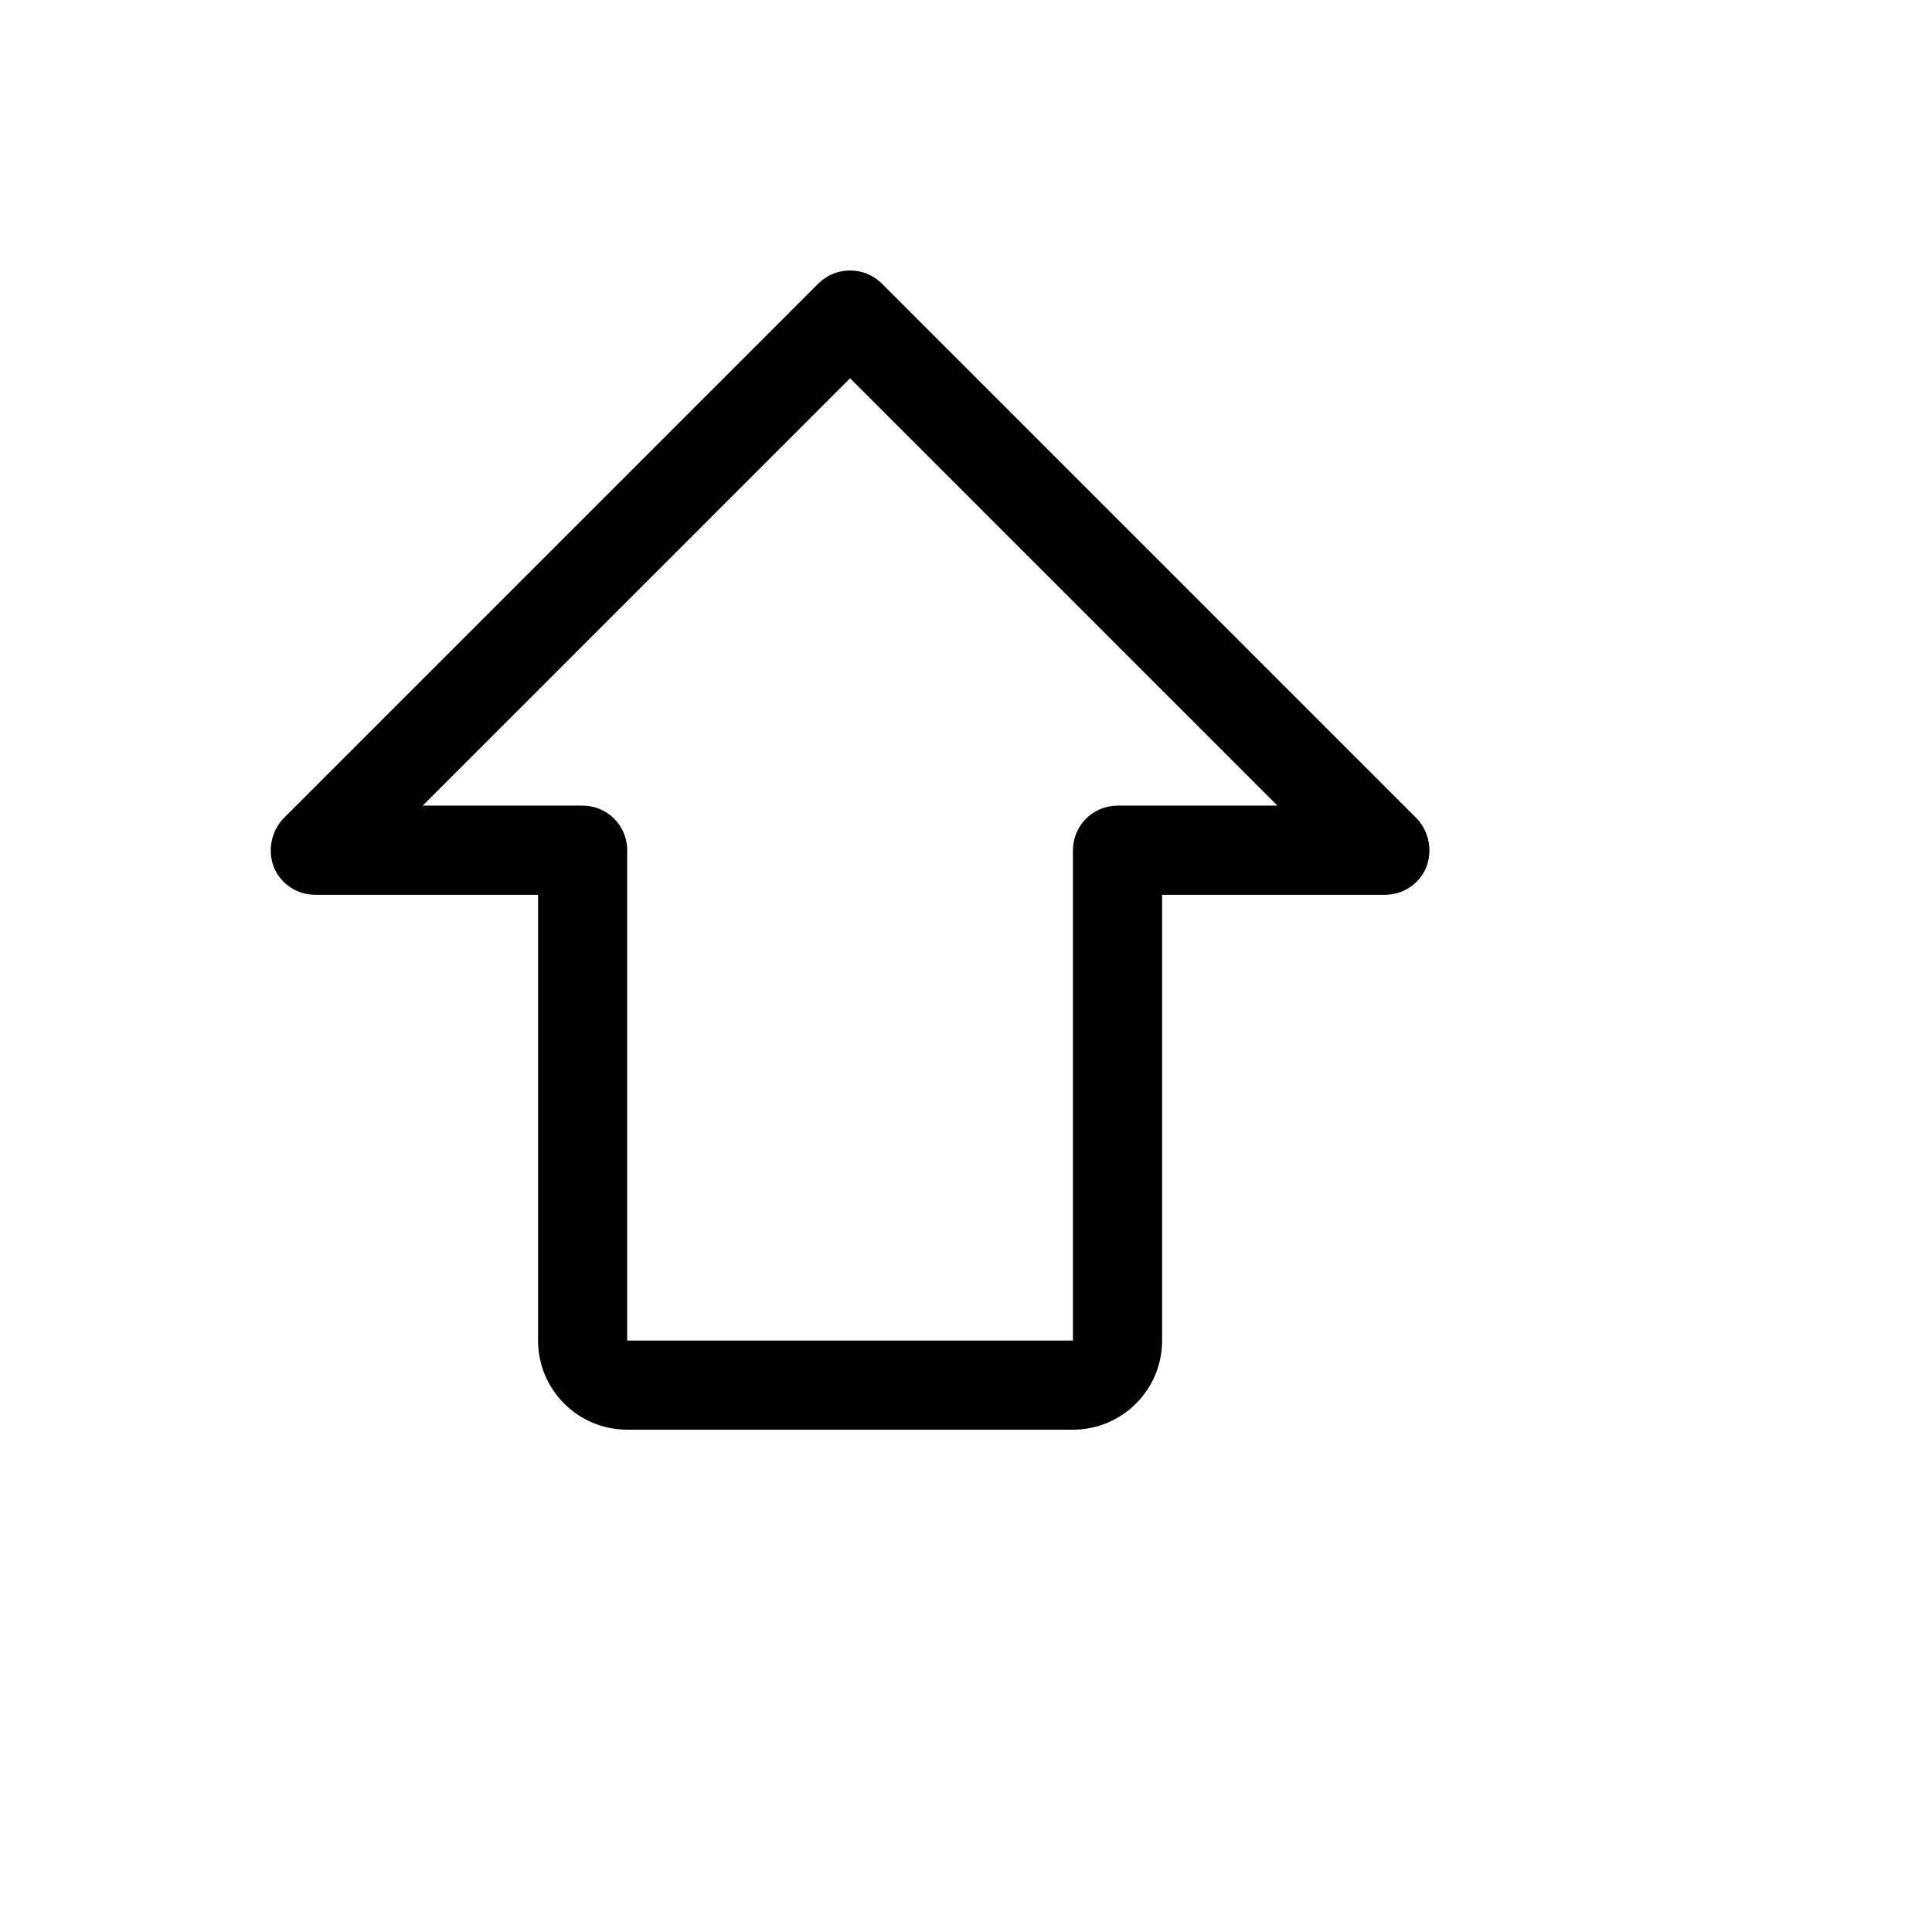 <svg xmlns="http://www.w3.org/2000/svg" version="1.1" xmlns:xlink="http://www.w3.org/1999/xlink" width="100%" height="100%" id="svgWorkerArea" viewBox="-25 -25 625 625" xmlns:idraw="https://idraw.muisca.co" style="background: white;"><defs id="defsdoc"><pattern id="patternBool" x="0" y="0" width="10" height="10" patternUnits="userSpaceOnUse" patternTransform="rotate(35)"><circle cx="5" cy="5" r="4" style="stroke: none;fill: #ff000070;"></circle></pattern></defs><g id="fileImp-896049816" class="cosito"><path id="pathImp-390047087" class="grouped" d="M433.313 239.766C433.313 239.766 260.274 66.727 260.274 66.727 254.584 61.091 245.416 61.091 239.726 66.727 239.726 66.727 66.687 239.766 66.687 239.766 62.694 244.022 61.502 250.192 63.622 255.628 65.878 260.995 71.139 264.479 76.961 264.461 76.961 264.461 149.06 264.461 149.06 264.461 149.06 264.461 149.06 408.66 149.06 408.66 149.06 424.588 161.972 437.5 177.9 437.5 177.9 437.5 322.1 437.5 322.1 437.5 338.028 437.5 350.94 424.588 350.94 408.66 350.94 408.66 350.94 264.461 350.94 264.461 350.94 264.461 423.039 264.461 423.039 264.461 428.861 264.479 434.122 260.995 436.378 255.628 438.498 250.192 437.306 244.022 433.313 239.766 433.313 239.766 433.313 239.766 433.313 239.766M336.52 235.621C328.556 235.621 322.1 242.077 322.1 250.041 322.1 250.041 322.1 408.66 322.1 408.66 322.1 408.66 177.9 408.66 177.9 408.66 177.9 408.66 177.9 250.041 177.9 250.041 177.9 242.077 171.444 235.621 163.48 235.621 163.48 235.621 111.749 235.621 111.749 235.621 111.749 235.621 250 97.369 250 97.369 250 97.369 388.251 235.621 388.251 235.621 388.251 235.621 336.52 235.621 336.52 235.621"></path></g></svg>